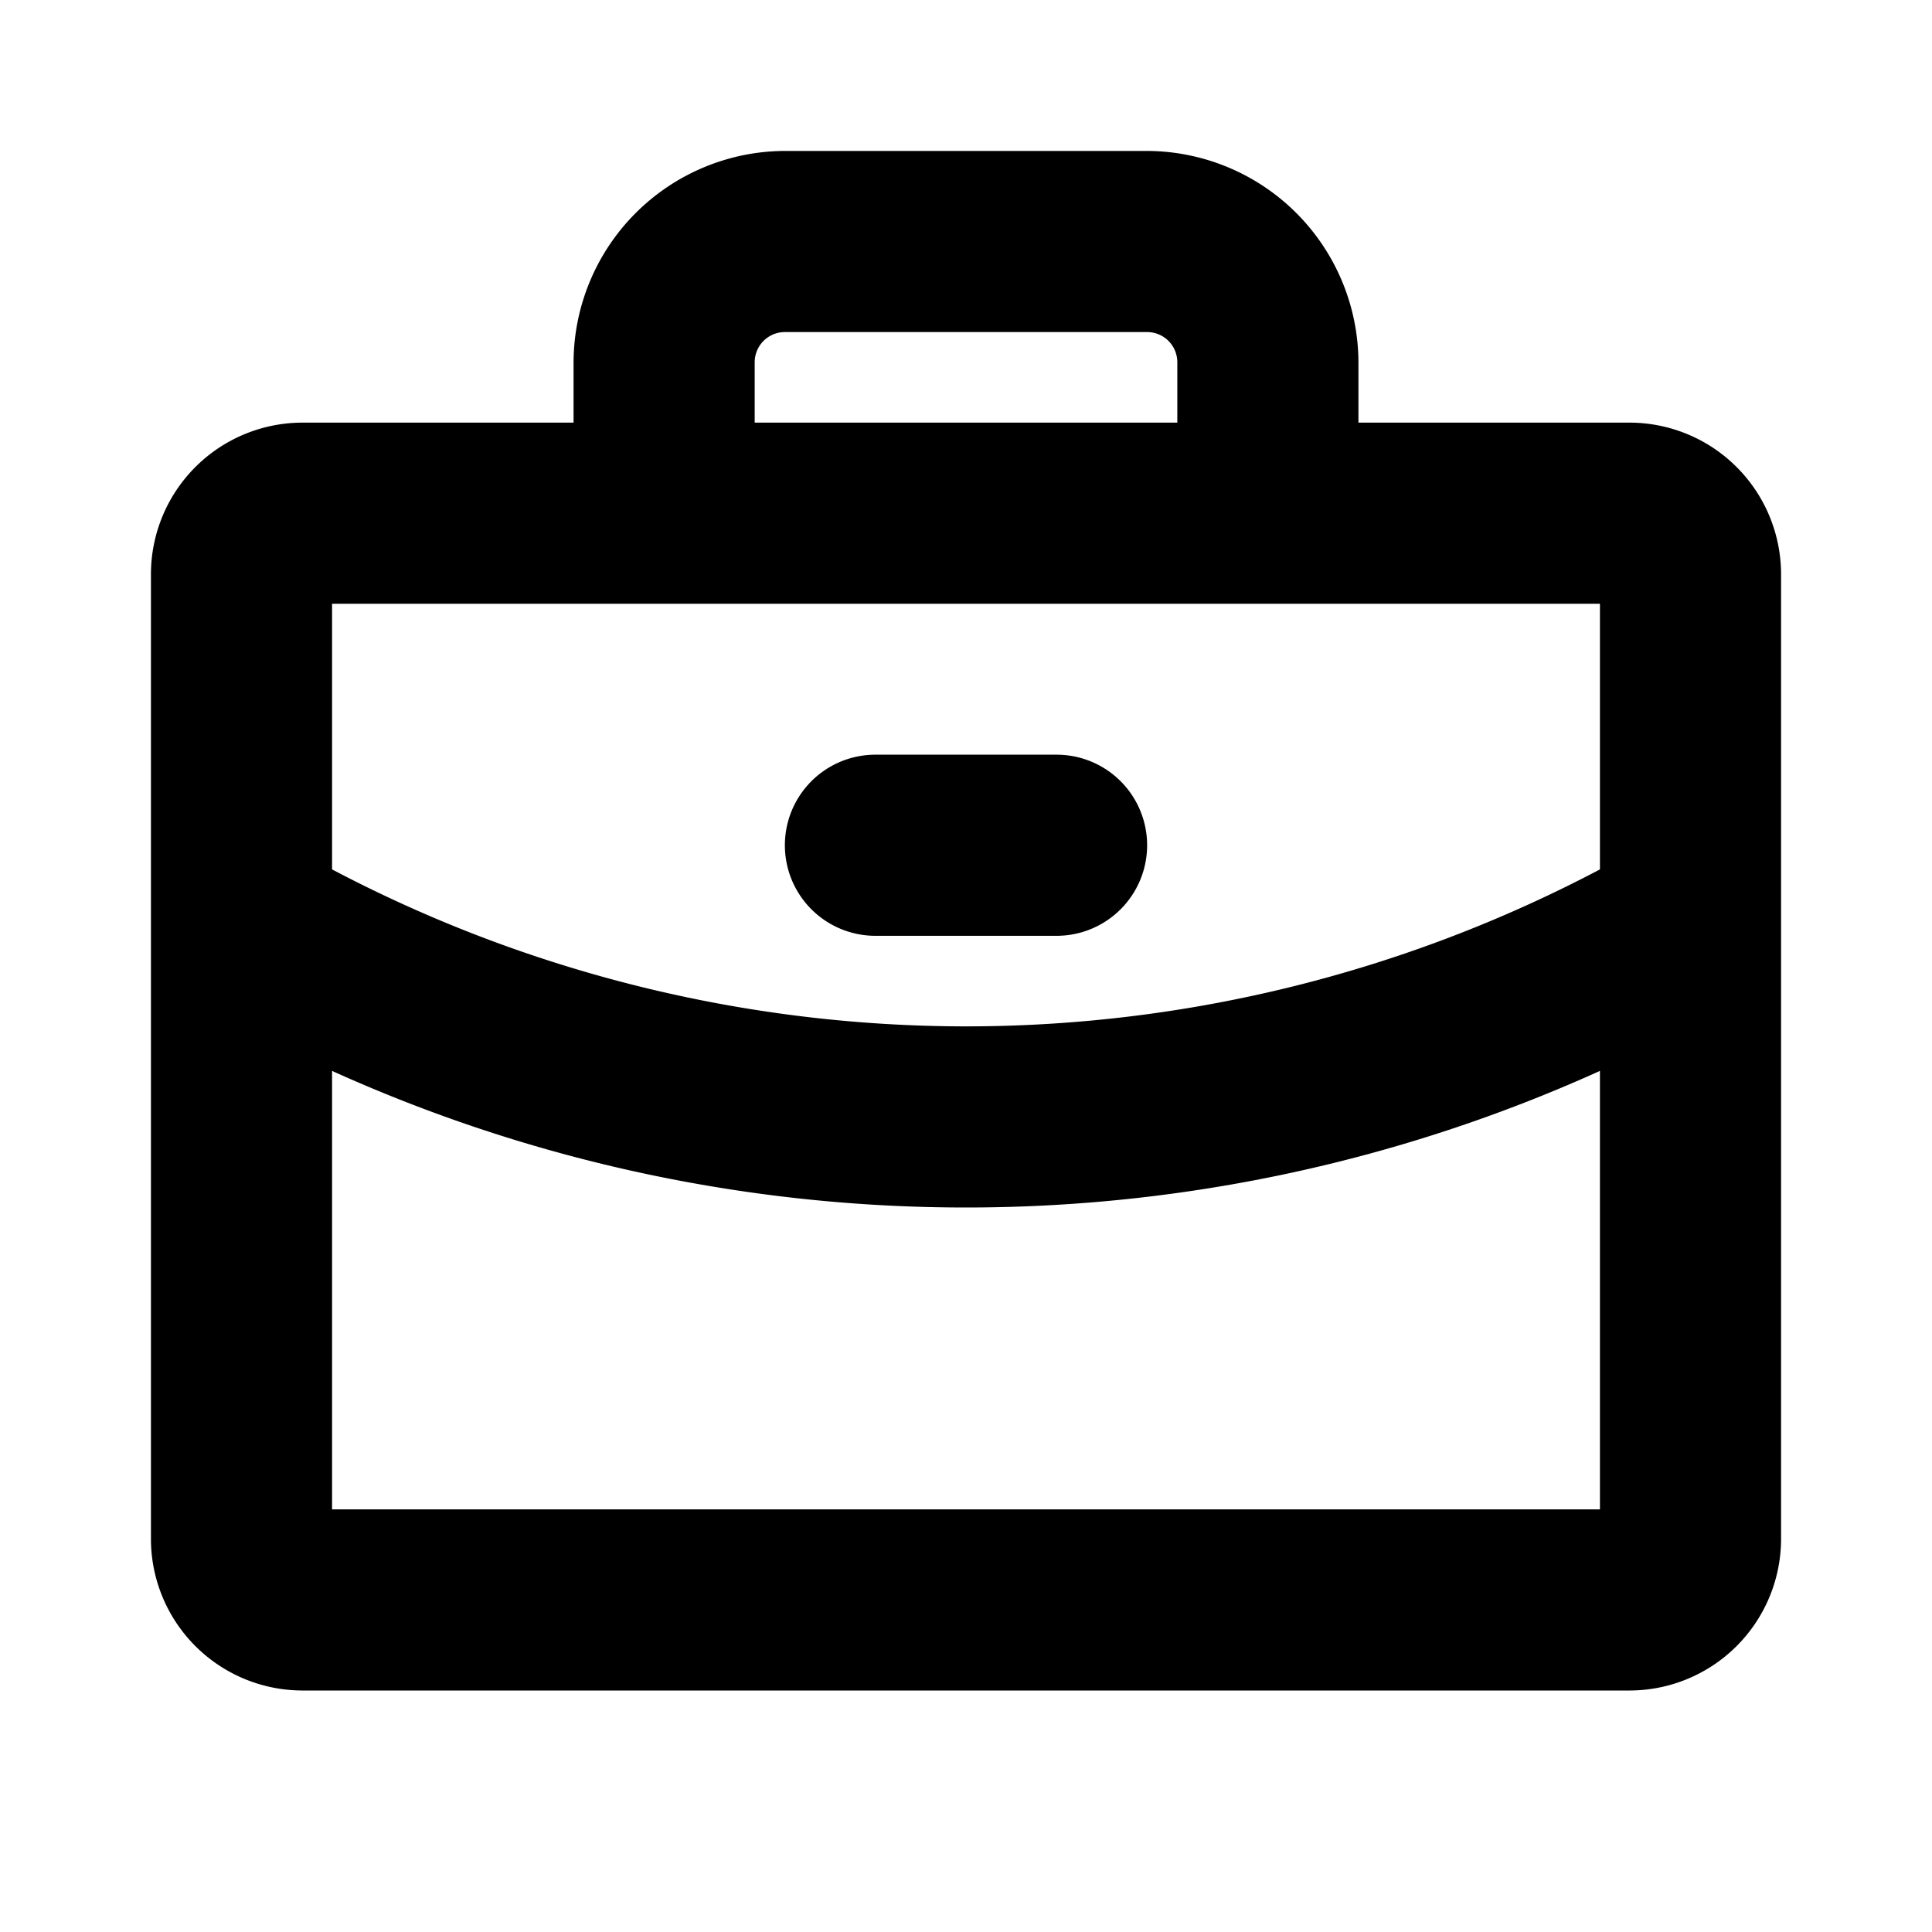 <svg xmlns="http://www.w3.org/2000/svg" viewBox="0 0 256 256" fill="currentColor"><path d="M216,56H180V48a28.1,28.1,0,0,0-28-28H104A28.1,28.1,0,0,0,76,48v8H40A20.1,20.1,0,0,0,20,76V204a20.1,20.1,0,0,0,20,20H216a20.1,20.1,0,0,0,20-20V76A20.1,20.1,0,0,0,216,56ZM100,48a4,4,0,0,1,4-4h48a4,4,0,0,1,4,4v8H100ZM212,80v35.2A180.1,180.1,0,0,1,128,136a180.4,180.4,0,0,1-84-20.8V80ZM44,200V141.9A203.7,203.7,0,0,0,128,160a203.7,203.7,0,0,0,84-18.1V200Zm60-88a12,12,0,0,1,12-12h24a12,12,0,0,1,0,24H116A12,12,0,0,1,104,112Z"/></svg>